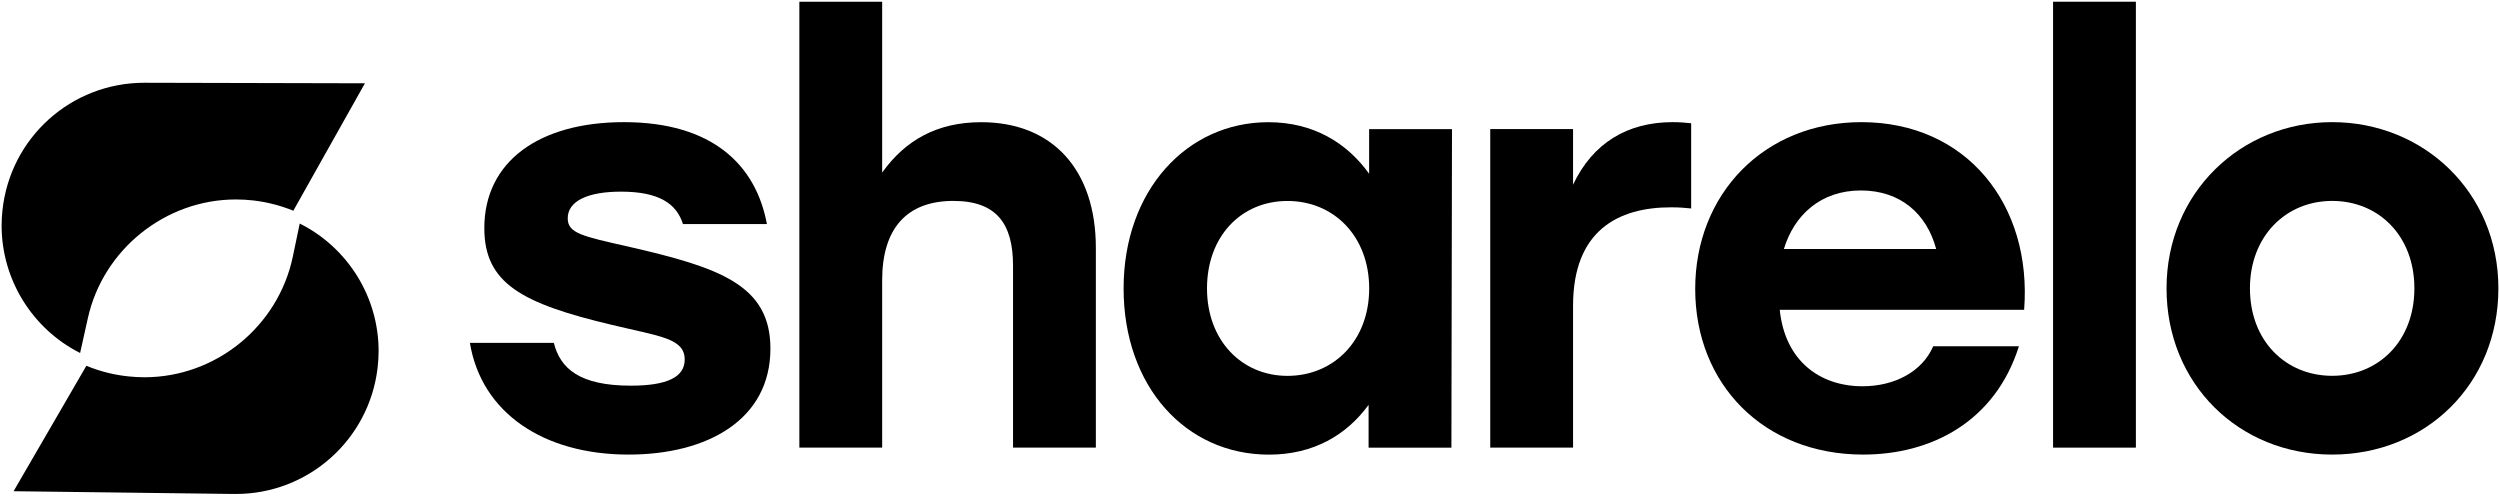 <?xml version="1.0" encoding="UTF-8"?>
<svg width="464px" height="92px" viewBox="0 0 464 92" version="1.1" xmlns="http://www.w3.org/2000/svg" xmlns:xlink="http://www.w3.org/1999/xlink">
    <!-- Generator: Sketch 54.1 (76490) - https://sketchapp.com -->
    <title>Sharelo Logo</title>
    <desc>Sharelo Logo</desc>
    <g id="Page-1" stroke="none" stroke-width="1" fill="none" fill-rule="evenodd">
        <g id="Logo-1" fill="#000000" fill-rule="nonzero">
            <g id="Group" transform="translate(0, 15)">
                <path d="M14.86,50.51 C5.98,46.03 0.3,36.86 0.3,26.88 C0.3,25.96 0.35,25.01 0.45,24.08 C1.87,10.56 13.2,0.36 26.79,0.36 L67.73,0.46 L54.44,24.11 C52.08,23.15 49.61,22.51 47.08,22.21 C45.98,22.08 44.87,22.02 43.77,22.02 C30.69,22.02 19.13,31.3 16.3,44.08 L14.87,50.51 L14.86,50.51 Z" id="Path"></path>
                <path d="M43.37,76.68 L2.52,76.17 L16.03,52.89 C18.52,53.92 21.15,54.58 23.84,54.86 C24.82,54.96 25.82,55.02 26.8,55.02 C40.05,55.02 51.63,45.6 54.35,32.62 L55.63,26.49 C64.56,30.96 70.27,40.13 70.27,50.15 C70.27,51.15 70.21,52.2 70.08,53.28 C68.51,66.62 57.21,76.68 43.78,76.68 L43.36,76.68 L43.37,76.68 Z" id="Path"></path>
            </g>
            <g id="Group" transform="translate(87, 0)">
                <path d="M0.21,63.63 L15.79,63.63 C16.97,68.36 20.52,71.58 30.08,71.58 C36.85,71.58 40.08,69.97 40.08,66.74 C40.08,62.76 35.46,62.44 26.54,60.29 C9.77,56.31 2.89,52.55 2.89,42.34 C2.89,29.87 13.21,22.67 28.79,22.67 C45.23,22.67 53.3,30.62 55.34,41.59 L39.76,41.59 C38.58,37.83 35.35,35.57 28.26,35.57 C22.13,35.57 18.37,37.29 18.37,40.51 C18.37,43.3 21.06,43.84 29.66,45.78 C46.53,49.65 55.99,52.87 55.99,64.7 C55.99,77.92 44.27,84.37 29.66,84.37 C13.86,84.37 2.36,76.63 0.21,63.63 L0.21,63.63 Z" id="Path"></path>
                <path d="M116.39,46 L116.39,83.08 L101.02,83.08 L101.02,49.33 C101.02,41.59 98.01,37.29 89.95,37.29 C81.35,37.29 76.73,42.34 76.73,52.02 L76.73,83.08 L61.36,83.08 L61.36,0.32 L76.73,0.32 L76.73,32.03 C81.03,26.01 86.94,22.68 95.11,22.68 C108.33,22.68 116.39,31.49 116.39,46 L116.39,46 Z" id="Path"></path>
                <path d="M182.49,23.97 L182.38,83.09 L167.01,83.09 L167.01,75.14 C162.93,80.73 156.8,84.38 148.52,84.38 C133.04,84.38 121.54,71.7 121.54,53.53 C121.54,35.36 133.26,22.68 148.41,22.68 C156.79,22.68 163.03,26.55 167.11,32.25 L167.11,23.97 L182.48,23.97 L182.49,23.97 Z M167.12,53.53 C167.12,43.86 160.56,37.3 151.96,37.3 C143.36,37.3 137.02,43.86 137.02,53.53 C137.02,63.2 143.47,69.76 151.96,69.76 C160.45,69.76 167.12,63.31 167.12,53.53 Z" id="Shape"></path>
                <path d="M226.88,22.89 L226.88,38.69 C225.7,38.58 224.84,38.48 223.12,38.48 C213.34,38.48 204.96,42.78 204.96,56.75 L204.96,83.08 L189.59,83.08 L189.59,23.96 L204.96,23.96 L204.96,34.28 C208.61,26.54 215.06,22.67 223.45,22.67 C224.85,22.67 225.92,22.78 226.89,22.88 L226.88,22.89 Z" id="Path"></path>
                <path d="M288.68,57.5 L243.32,57.5 C244.29,66.96 250.74,71.69 258.69,71.69 C264.6,71.69 269.76,69 271.8,64.27 L287.71,64.27 C283.3,78.24 271.48,84.37 258.8,84.37 C240.31,84.37 227.63,71.26 227.63,53.63 C227.63,36 240.42,22.67 258.48,22.67 C278.04,22.67 290.19,38.04 288.68,57.49 L288.68,57.5 Z M244.08,46.21 L272.35,46.21 C270.63,39.76 265.79,35.35 258.38,35.35 C250.97,35.35 246.02,39.86 244.09,46.21 L244.08,46.21 Z" id="Shape"></path>
                <polygon id="Path" points="294.05 0.32 309.42 0.32 309.42 83.08 294.05 83.08"></polygon>
                <path d="M376.7,53.52 C376.7,71.36 363.16,84.37 345.85,84.37 C328.54,84.37 315.11,71.26 315.11,53.52 C315.11,35.78 328.87,22.67 345.85,22.67 C362.83,22.67 376.7,35.68 376.7,53.52 Z M330.59,53.52 C330.59,63.3 337.25,69.75 345.85,69.75 C354.45,69.75 361.11,63.3 361.11,53.52 C361.11,43.74 354.45,37.29 345.85,37.29 C337.25,37.29 330.59,43.85 330.59,53.52 Z" id="Shape"></path>
            </g>
        </g>
    </g>
</svg>